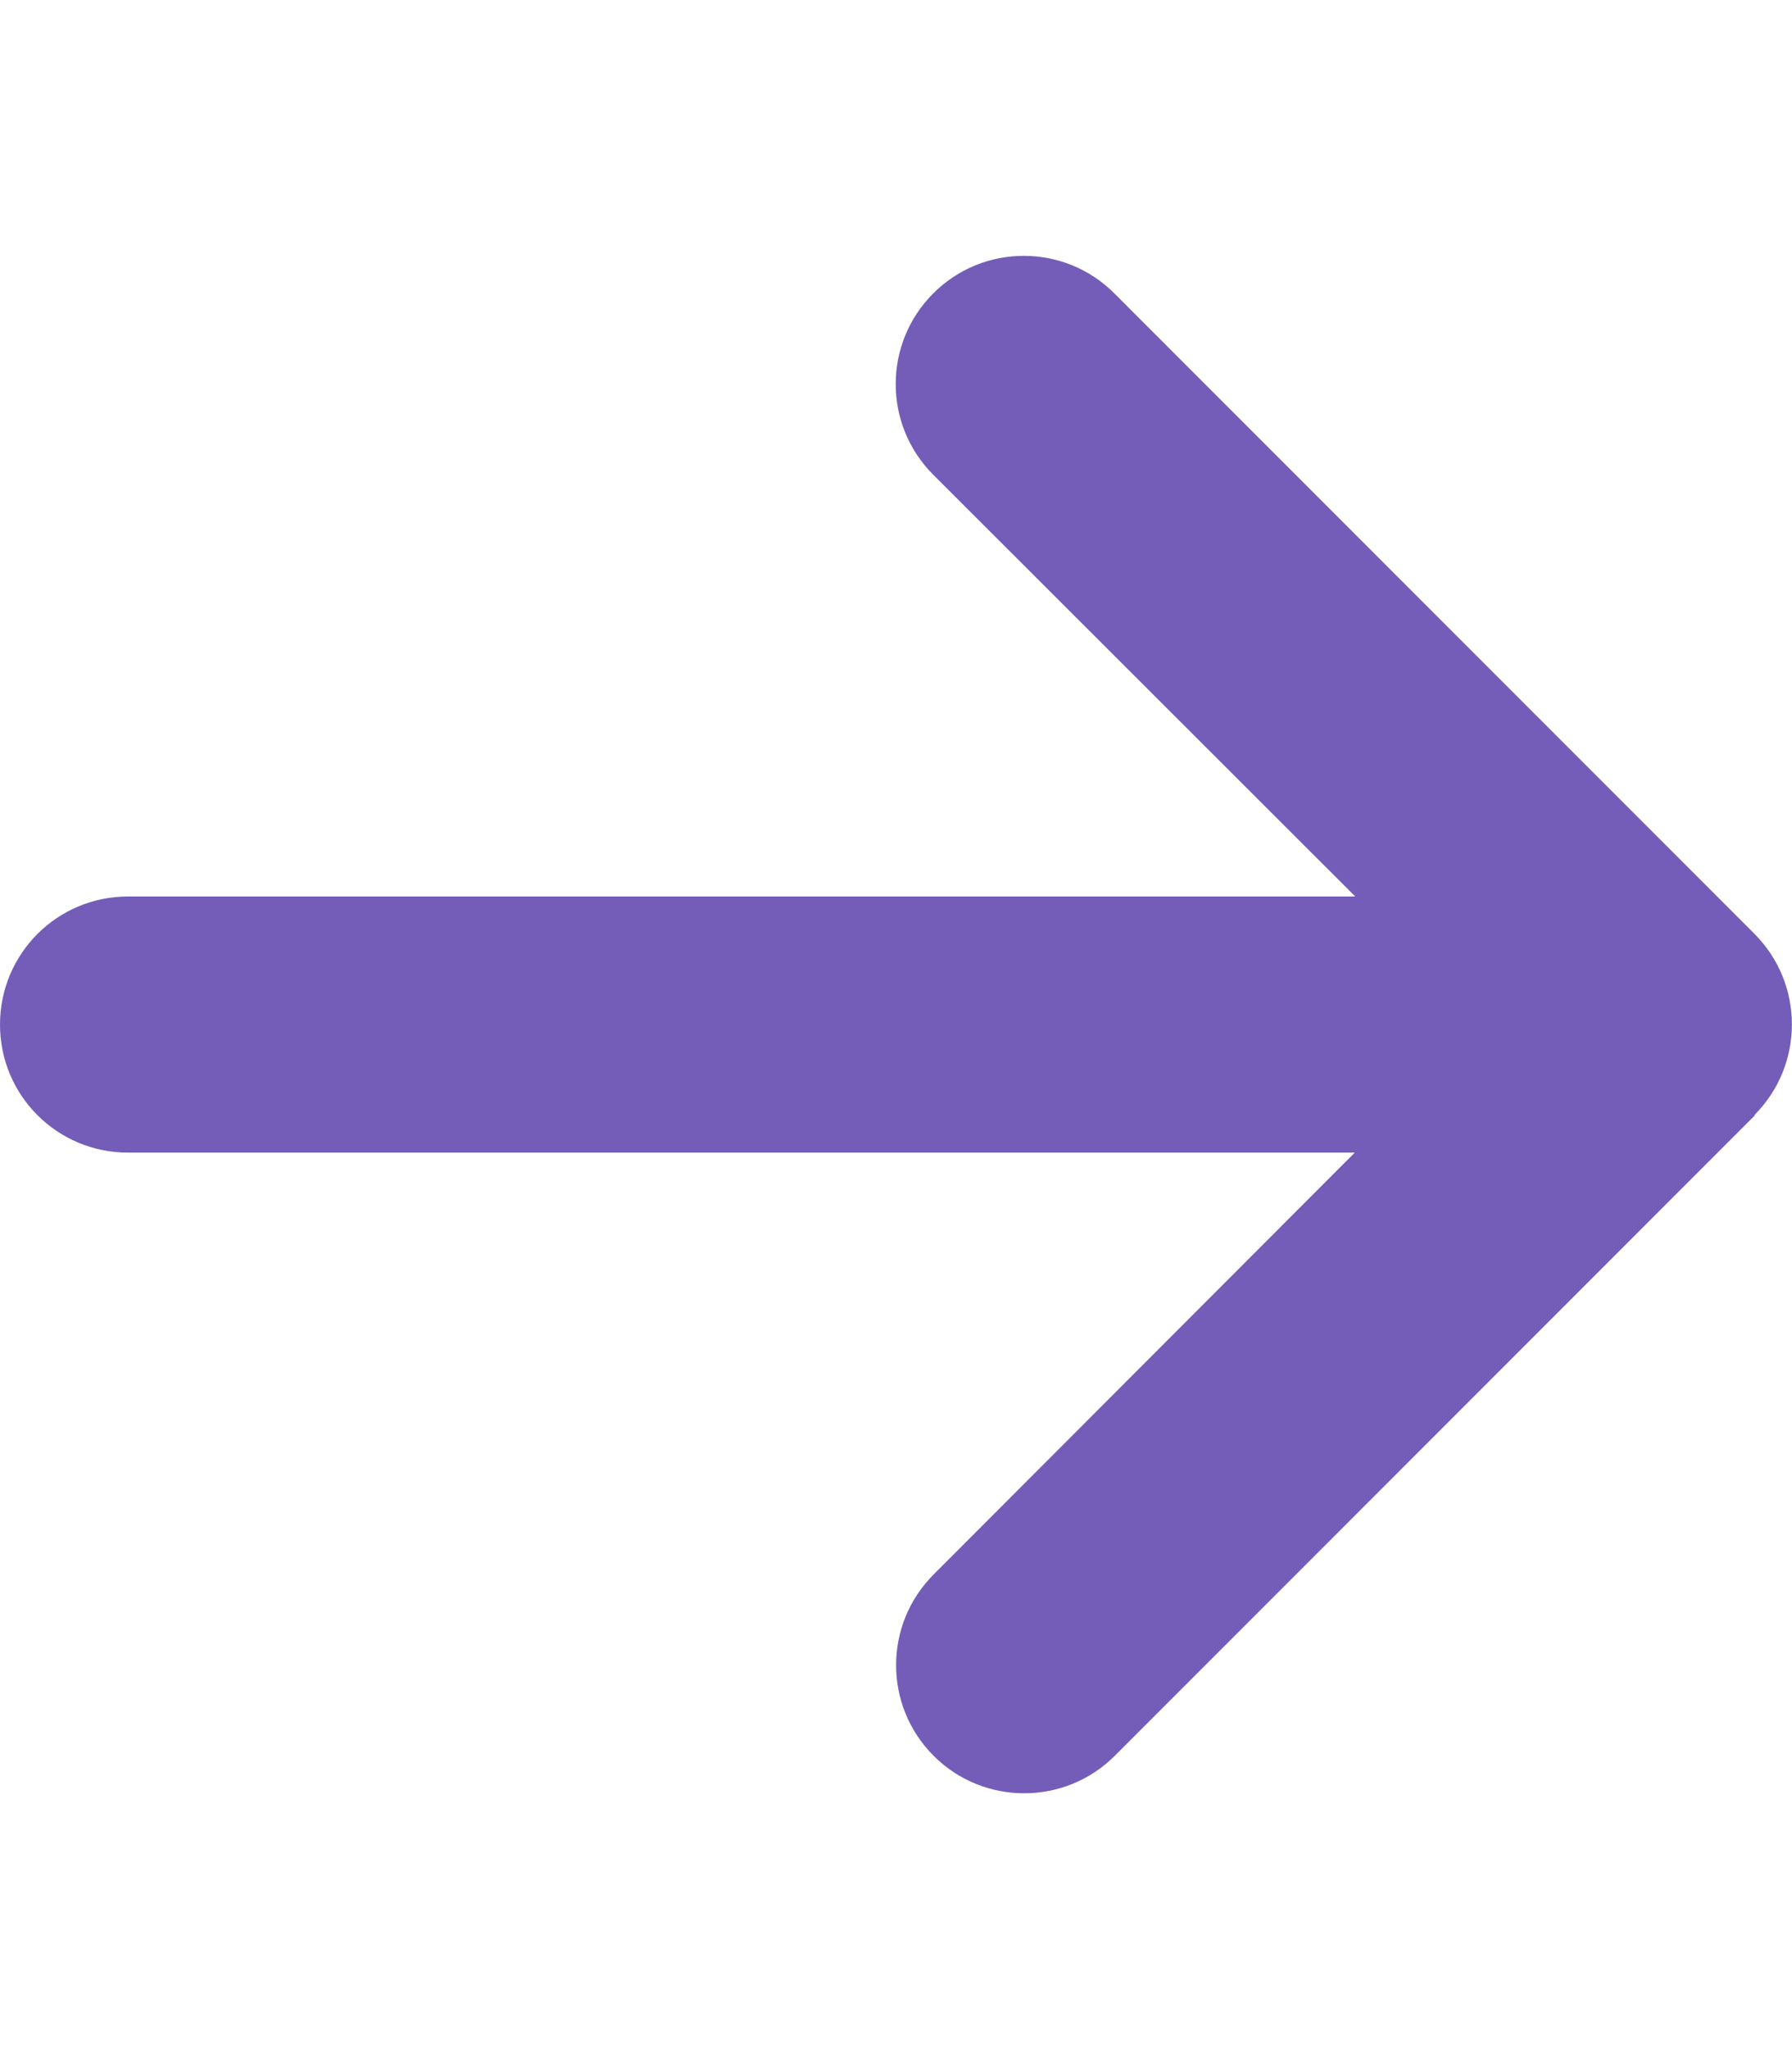 <svg width="14" height="16" viewBox="0 0 14 16" fill="none" xmlns="http://www.w3.org/2000/svg">
<path d="M13.706 8.707C14.097 8.316 14.097 7.682 13.706 7.291L8.706 2.291C8.316 1.9 7.681 1.9 7.291 2.291C6.9 2.682 6.9 3.316 7.291 3.707L10.588 7H1C0.447 7 0 7.447 0 8C0 8.554 0.447 9 1 9H10.584L7.294 12.294C6.903 12.685 6.903 13.319 7.294 13.71C7.684 14.1 8.319 14.1 8.709 13.71L13.709 8.71L13.706 8.707Z" fill="#745DB8"/>
</svg>
